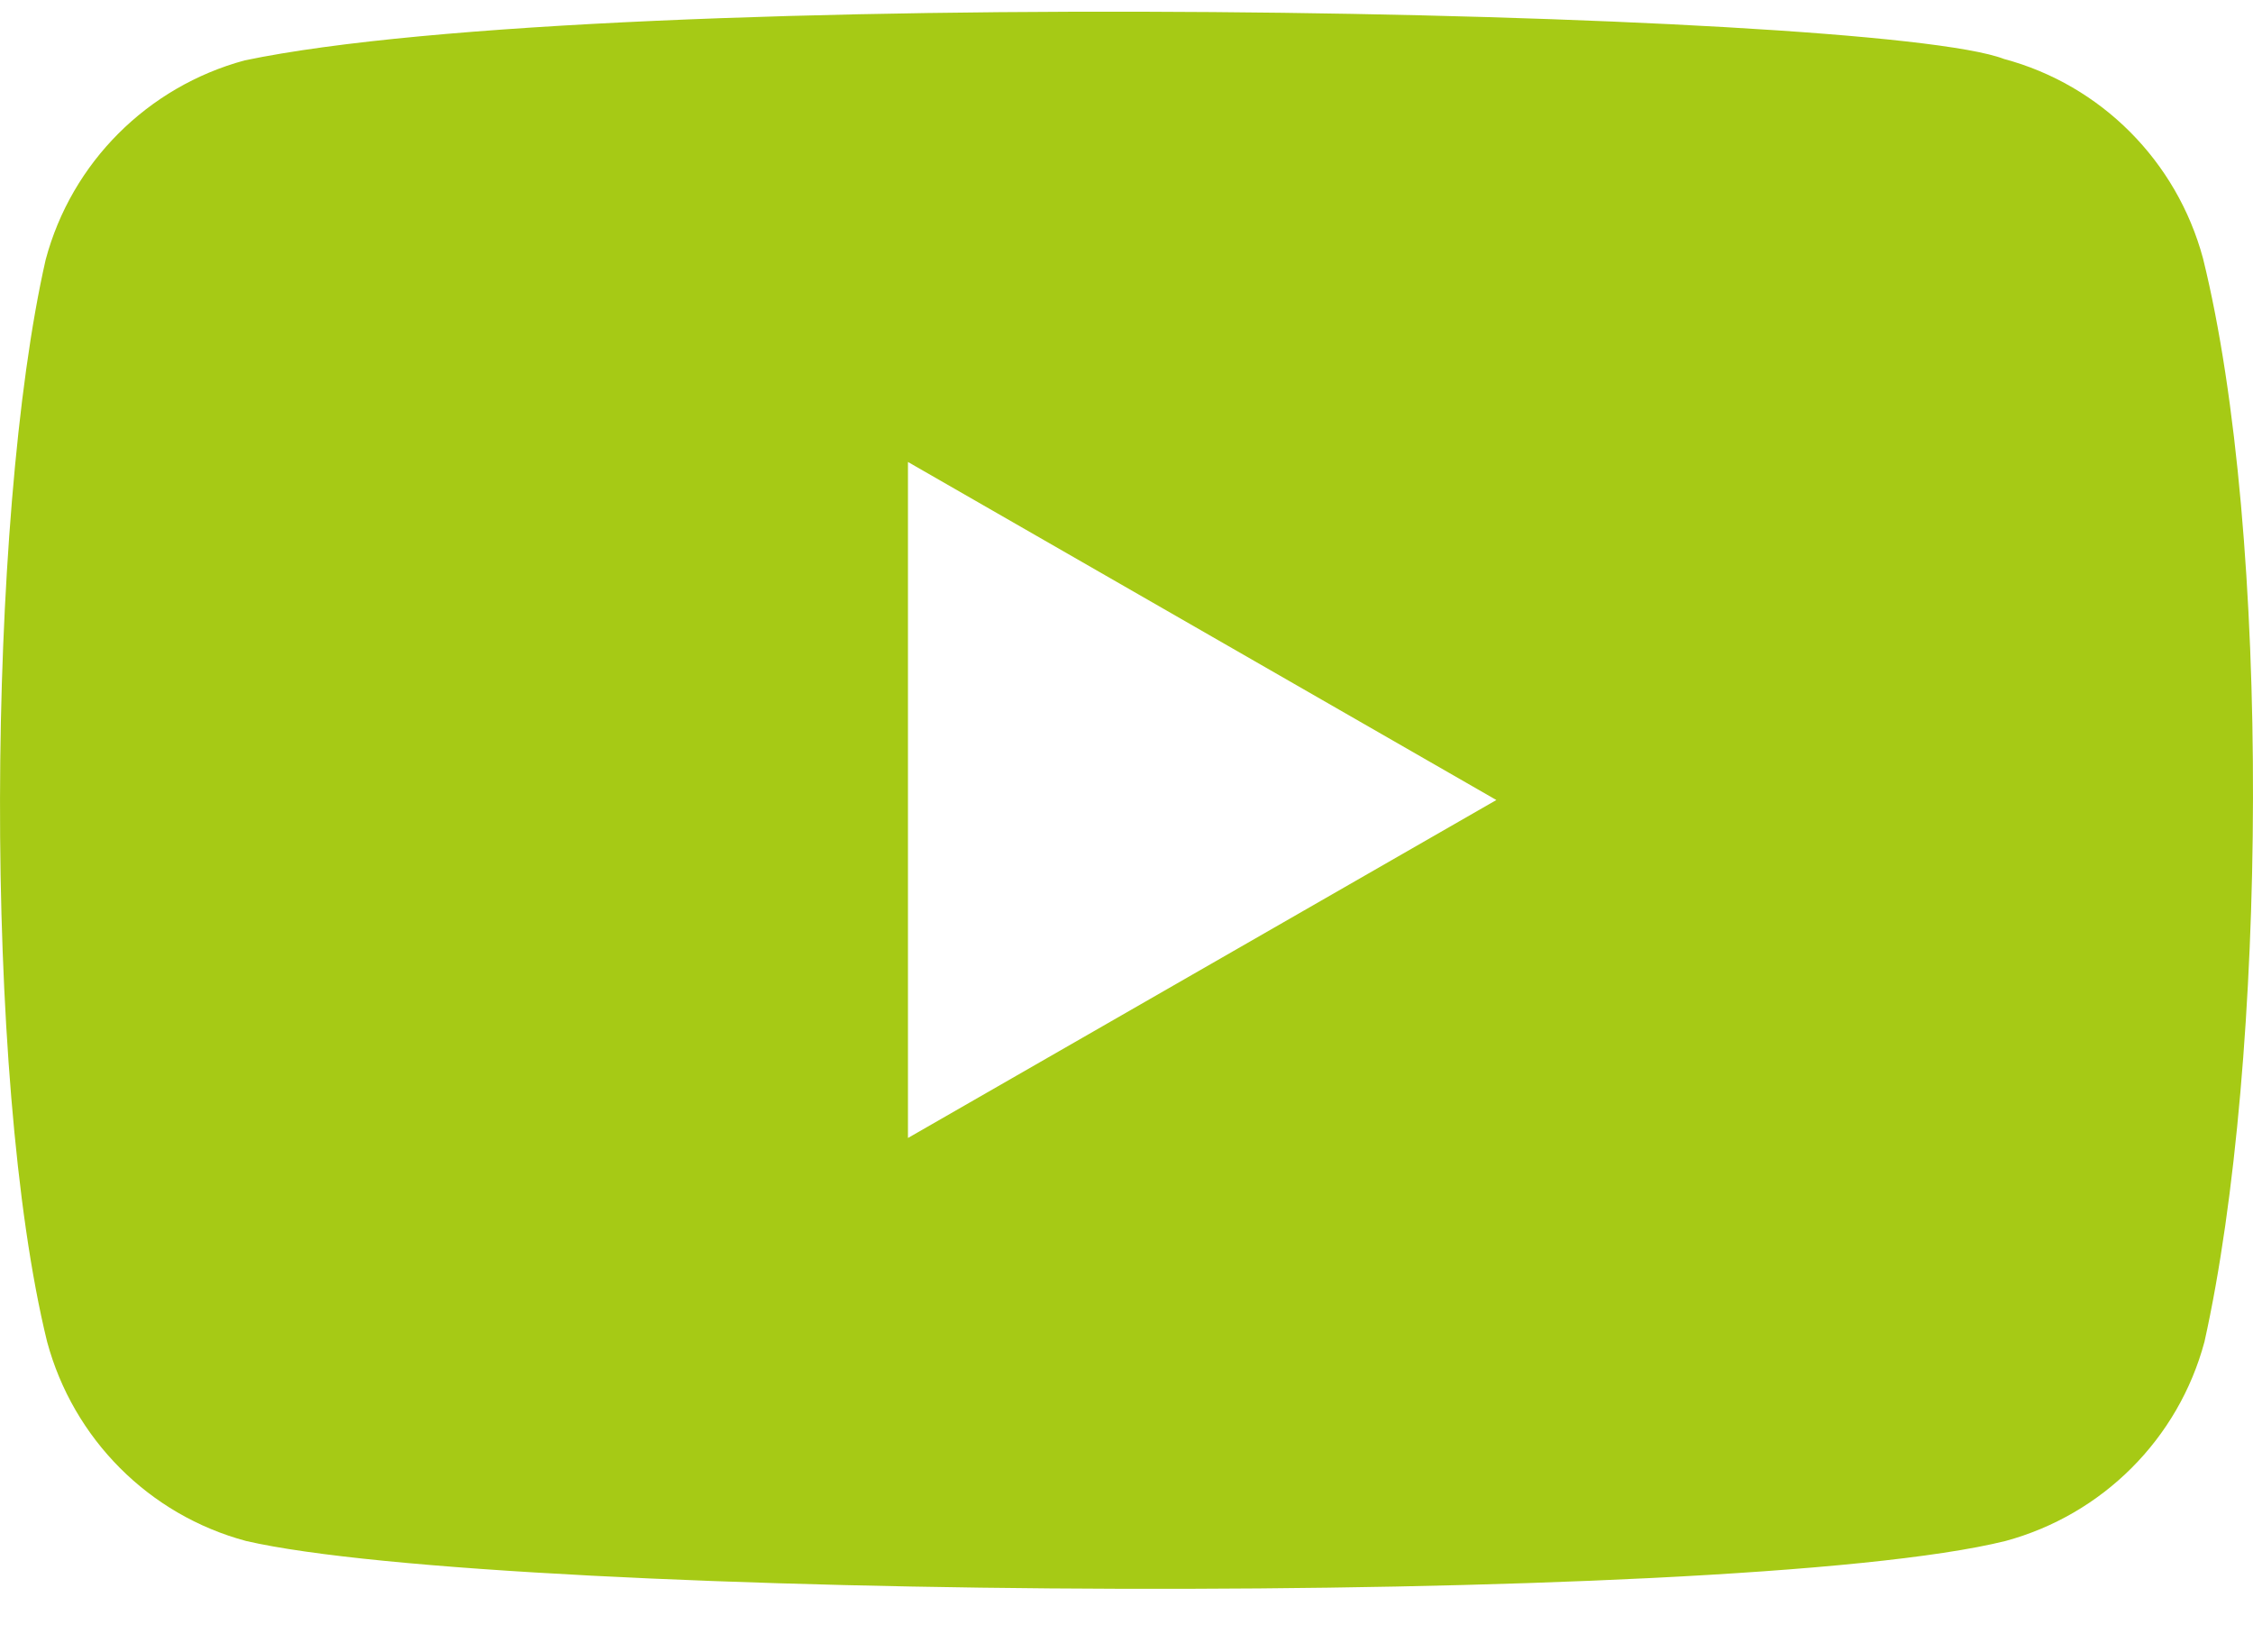 <svg width="30" height="22" viewBox="0 0 30 22" fill="none" xmlns="http://www.w3.org/2000/svg">
<path fill-rule="evenodd" clip-rule="evenodd" d="M26.684 0.785C27.977 1.131 28.985 2.145 29.334 3.439C30.248 7.132 30.189 14.114 29.354 17.864C29.008 19.159 27.996 20.168 26.704 20.518C23.055 21.422 6.714 21.311 3.277 20.518C1.984 20.172 0.976 19.159 0.627 17.864C-0.235 14.345 -0.176 6.901 0.608 3.458C0.953 2.164 1.965 1.154 3.258 0.804C8.135 -0.215 24.948 0.114 26.684 0.785ZM12.09 6.151L19.925 10.652L12.09 15.152V6.151Z" fill="#A6CA15"/>
</svg>

